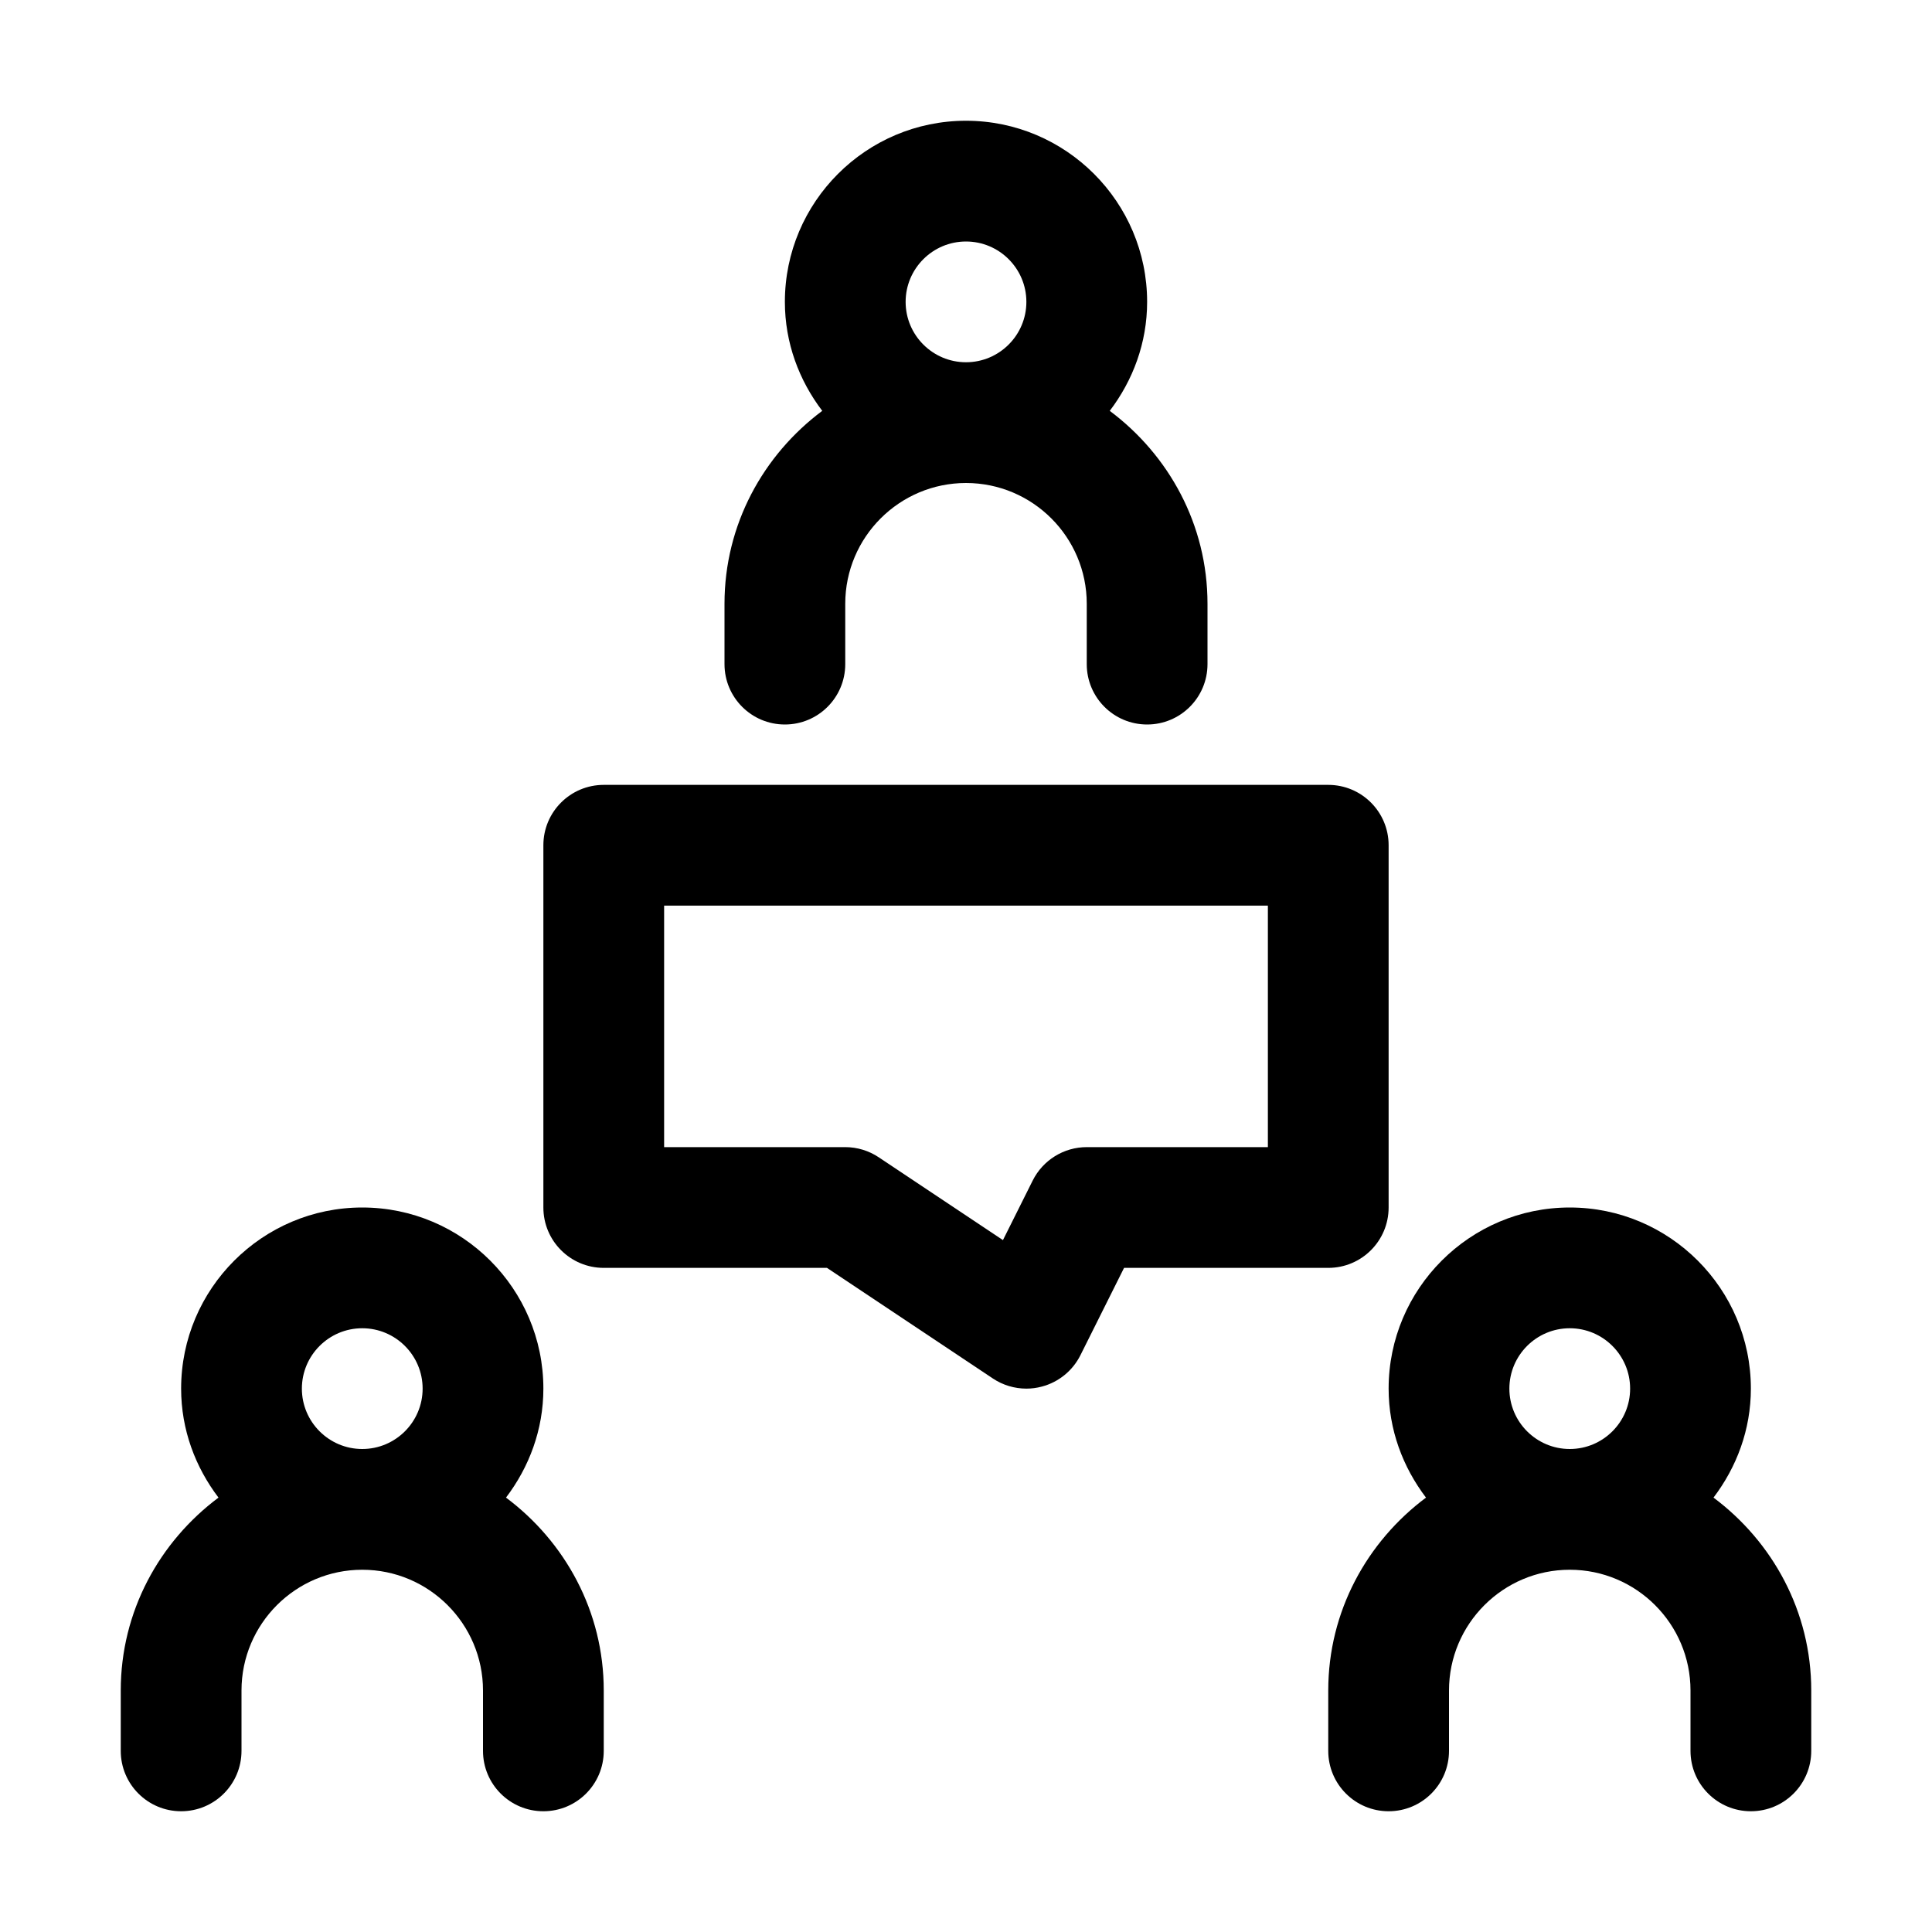 <?xml version="1.0" ?><svg enable-background="new 0 0 32 32" id="Layer_3" version="1.1" viewBox="0 0 32 32" xml:space="preserve" xmlns="http://www.w3.org/2000/svg" xmlns:xlink="http://www.w3.org/1999/xlink"><g><path d="M10,21h3.697l2.748,1.832C16.611,22.943,16.805,23,17,23c0.086,0,0.172-0.011,0.257-0.034   c0.277-0.073,0.51-0.263,0.638-0.519L18.618,21H22c0.553,0,1-0.448,1-1v-6c0-0.552-0.447-1-1-1H10c-0.553,0-1,0.448-1,1v6   C9,20.552,9.447,21,10,21z M11,15h10v4h-3c-0.379,0-0.725,0.214-0.895,0.553l-0.493,0.987l-2.058-1.372   C14.391,19.059,14.197,19,14,19h-3V15z"/><path d="M3,30c0.553,0,1-0.448,1-1v-1c0-1.103,0.897-2,2-2s2,0.897,2,2v1c0,0.552,0.447,1,1,1s1-0.448,1-1v-1   c0-1.311-0.642-2.465-1.619-3.195C8.764,24.301,9,23.68,9,23c0-1.654-1.346-3-3-3s-3,1.346-3,3c0,0.68,0.236,1.301,0.619,1.805   C2.642,25.535,2,26.689,2,28v1C2,29.552,2.447,30,3,30z M5,23c0-0.551,0.448-1,1-1s1,0.449,1,1s-0.448,1-1,1S5,23.551,5,23z"/><path d="M28.381,24.805C28.764,24.301,29,23.68,29,23c0-1.654-1.346-3-3-3s-3,1.346-3,3c0,0.68,0.236,1.301,0.619,1.805   C22.642,25.535,22,26.689,22,28v1c0,0.552,0.447,1,1,1s1-0.448,1-1v-1c0-1.103,0.897-2,2-2s2,0.897,2,2v1c0,0.552,0.447,1,1,1   s1-0.448,1-1v-1C30,26.689,29.358,25.535,28.381,24.805z M25,23c0-0.551,0.448-1,1-1s1,0.449,1,1s-0.448,1-1,1S25,23.551,25,23z"/><path d="M13,12c0.553,0,1-0.448,1-1v-1c0-1.103,0.897-2,2-2s2,0.897,2,2v1c0,0.552,0.447,1,1,1s1-0.448,1-1v-1   c0-1.311-0.642-2.465-1.619-3.195C18.764,6.301,19,5.68,19,5c0-1.654-1.346-3-3-3s-3,1.346-3,3c0,0.68,0.236,1.301,0.619,1.805   C12.642,7.535,12,8.689,12,10v1C12,11.552,12.447,12,13,12z M15,5c0-0.551,0.448-1,1-1s1,0.449,1,1s-0.448,1-1,1S15,5.551,15,5z"/></g></svg>